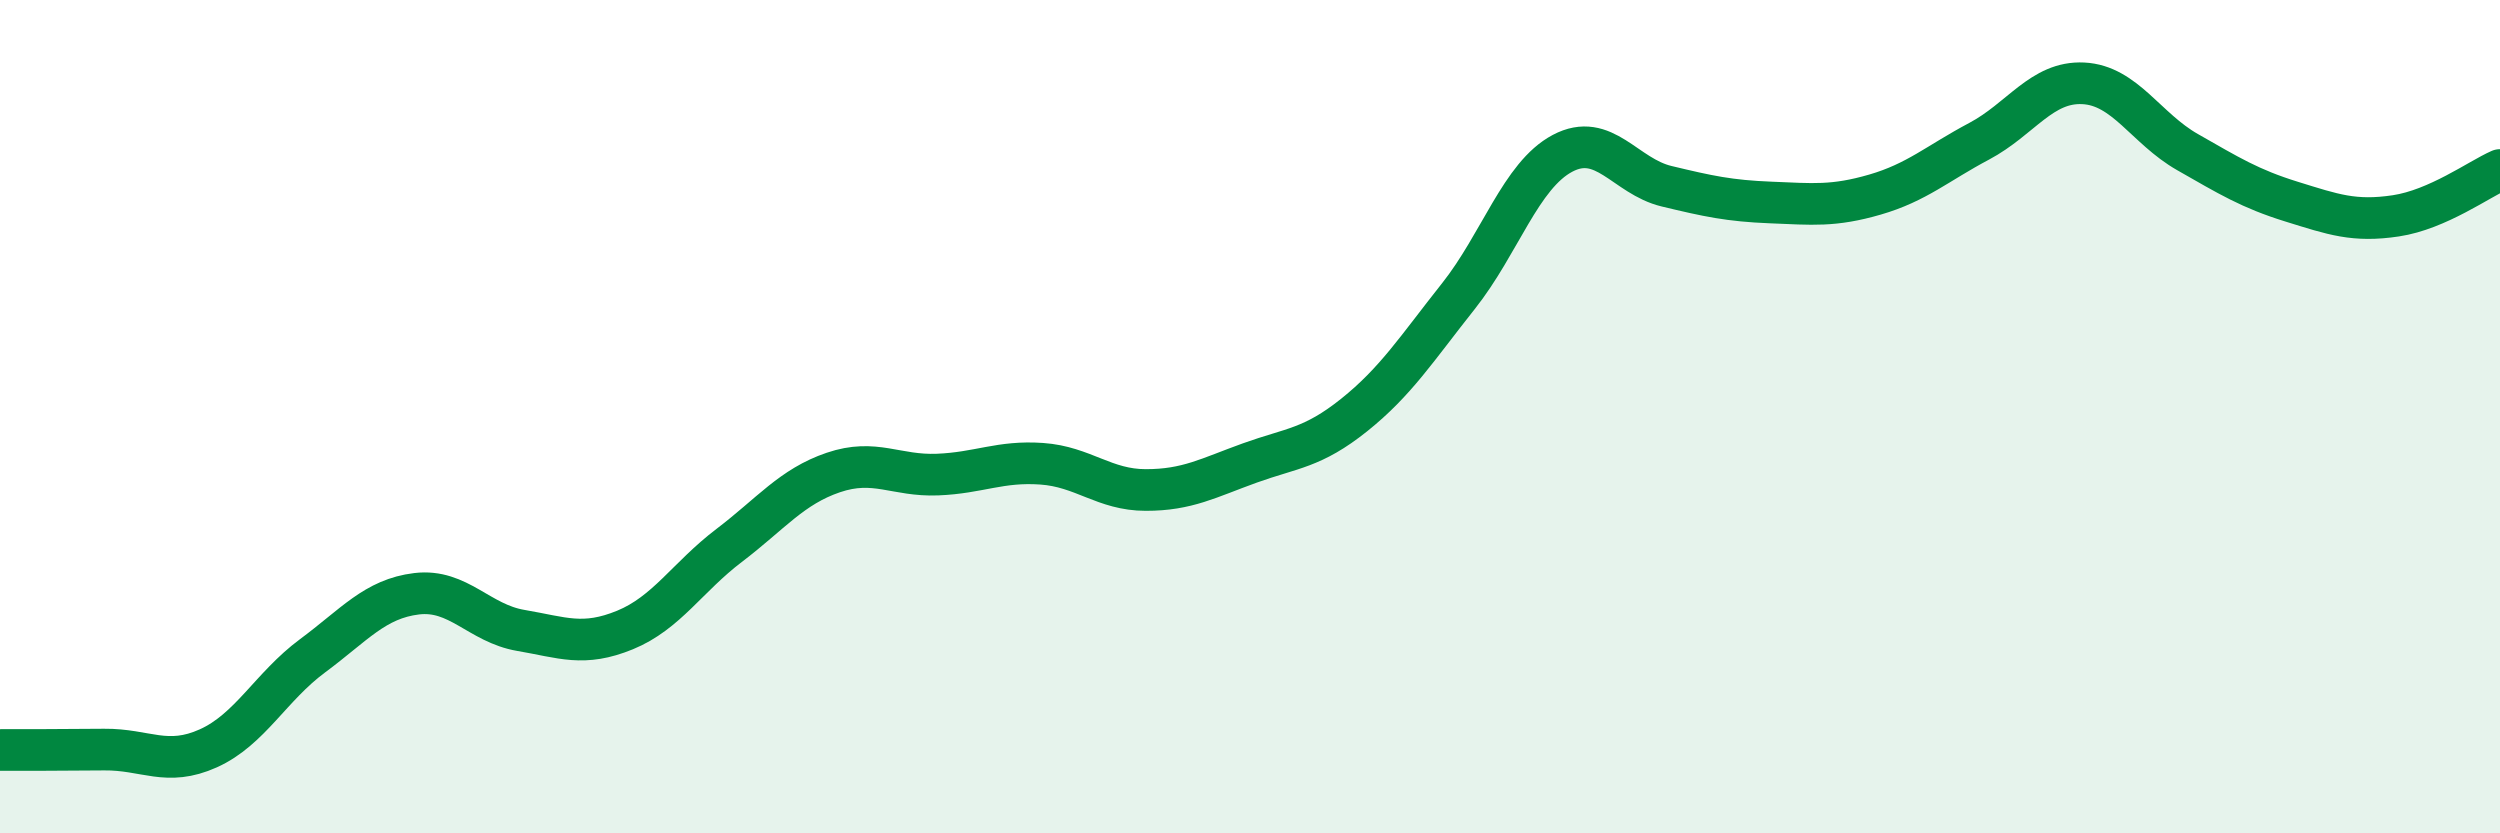 
    <svg width="60" height="20" viewBox="0 0 60 20" xmlns="http://www.w3.org/2000/svg">
      <path
        d="M 0,18 C 0.5,18 1.5,18 2.5,17.99 C 3.5,17.98 4,18.41 5,17.96 C 6,17.51 6.5,16.48 7.5,15.74 C 8.5,15 9,14.37 10,14.25 C 11,14.13 11.5,14.96 12.5,15.13 C 13.5,15.3 14,15.53 15,15.12 C 16,14.71 16.5,13.85 17.5,13.09 C 18.5,12.33 19,11.68 20,11.34 C 21,11 21.5,11.43 22.5,11.39 C 23.5,11.35 24,11.06 25,11.13 C 26,11.2 26.5,11.76 27.5,11.76 C 28.5,11.76 29,11.47 30,11.11 C 31,10.75 31.5,10.76 32.5,9.96 C 33.5,9.16 34,8.37 35,7.11 C 36,5.85 36.5,4.21 37.5,3.68 C 38.5,3.15 39,4.23 40,4.47 C 41,4.71 41.5,4.82 42.5,4.86 C 43.5,4.9 44,4.96 45,4.67 C 46,4.38 46.5,3.92 47.5,3.39 C 48.5,2.86 49,1.95 50,2 C 51,2.05 51.5,3.08 52.5,3.65 C 53.5,4.22 54,4.53 55,4.84 C 56,5.15 56.5,5.33 57.5,5.18 C 58.5,5.03 59.5,4.3 60,4.08L60 20L0 20Z"
        fill="#008740"
        opacity="0.1"
        stroke-linecap="round"
        stroke-linejoin="round"
      />
      <path
        d="M 0,18 C 0.5,18 1.5,18 2.5,17.99 C 3.5,17.98 4,18.41 5,17.96 C 6,17.51 6.5,16.48 7.5,15.74 C 8.5,15 9,14.37 10,14.25 C 11,14.13 11.5,14.96 12.5,15.13 C 13.5,15.3 14,15.53 15,15.12 C 16,14.71 16.5,13.85 17.5,13.09 C 18.5,12.33 19,11.68 20,11.34 C 21,11 21.5,11.43 22.5,11.39 C 23.5,11.35 24,11.06 25,11.13 C 26,11.2 26.5,11.76 27.5,11.76 C 28.5,11.76 29,11.47 30,11.11 C 31,10.75 31.5,10.76 32.5,9.96 C 33.5,9.16 34,8.37 35,7.11 C 36,5.85 36.5,4.21 37.5,3.68 C 38.5,3.15 39,4.23 40,4.47 C 41,4.71 41.5,4.82 42.5,4.86 C 43.5,4.9 44,4.96 45,4.67 C 46,4.38 46.5,3.92 47.5,3.39 C 48.5,2.86 49,1.95 50,2 C 51,2.05 51.5,3.08 52.5,3.65 C 53.5,4.22 54,4.53 55,4.84 C 56,5.15 56.5,5.33 57.5,5.18 C 58.5,5.03 59.5,4.3 60,4.08"
        stroke="#008740"
        stroke-width="1"
        fill="none"
        stroke-linecap="round"
        stroke-linejoin="round"
      />
    </svg>
  